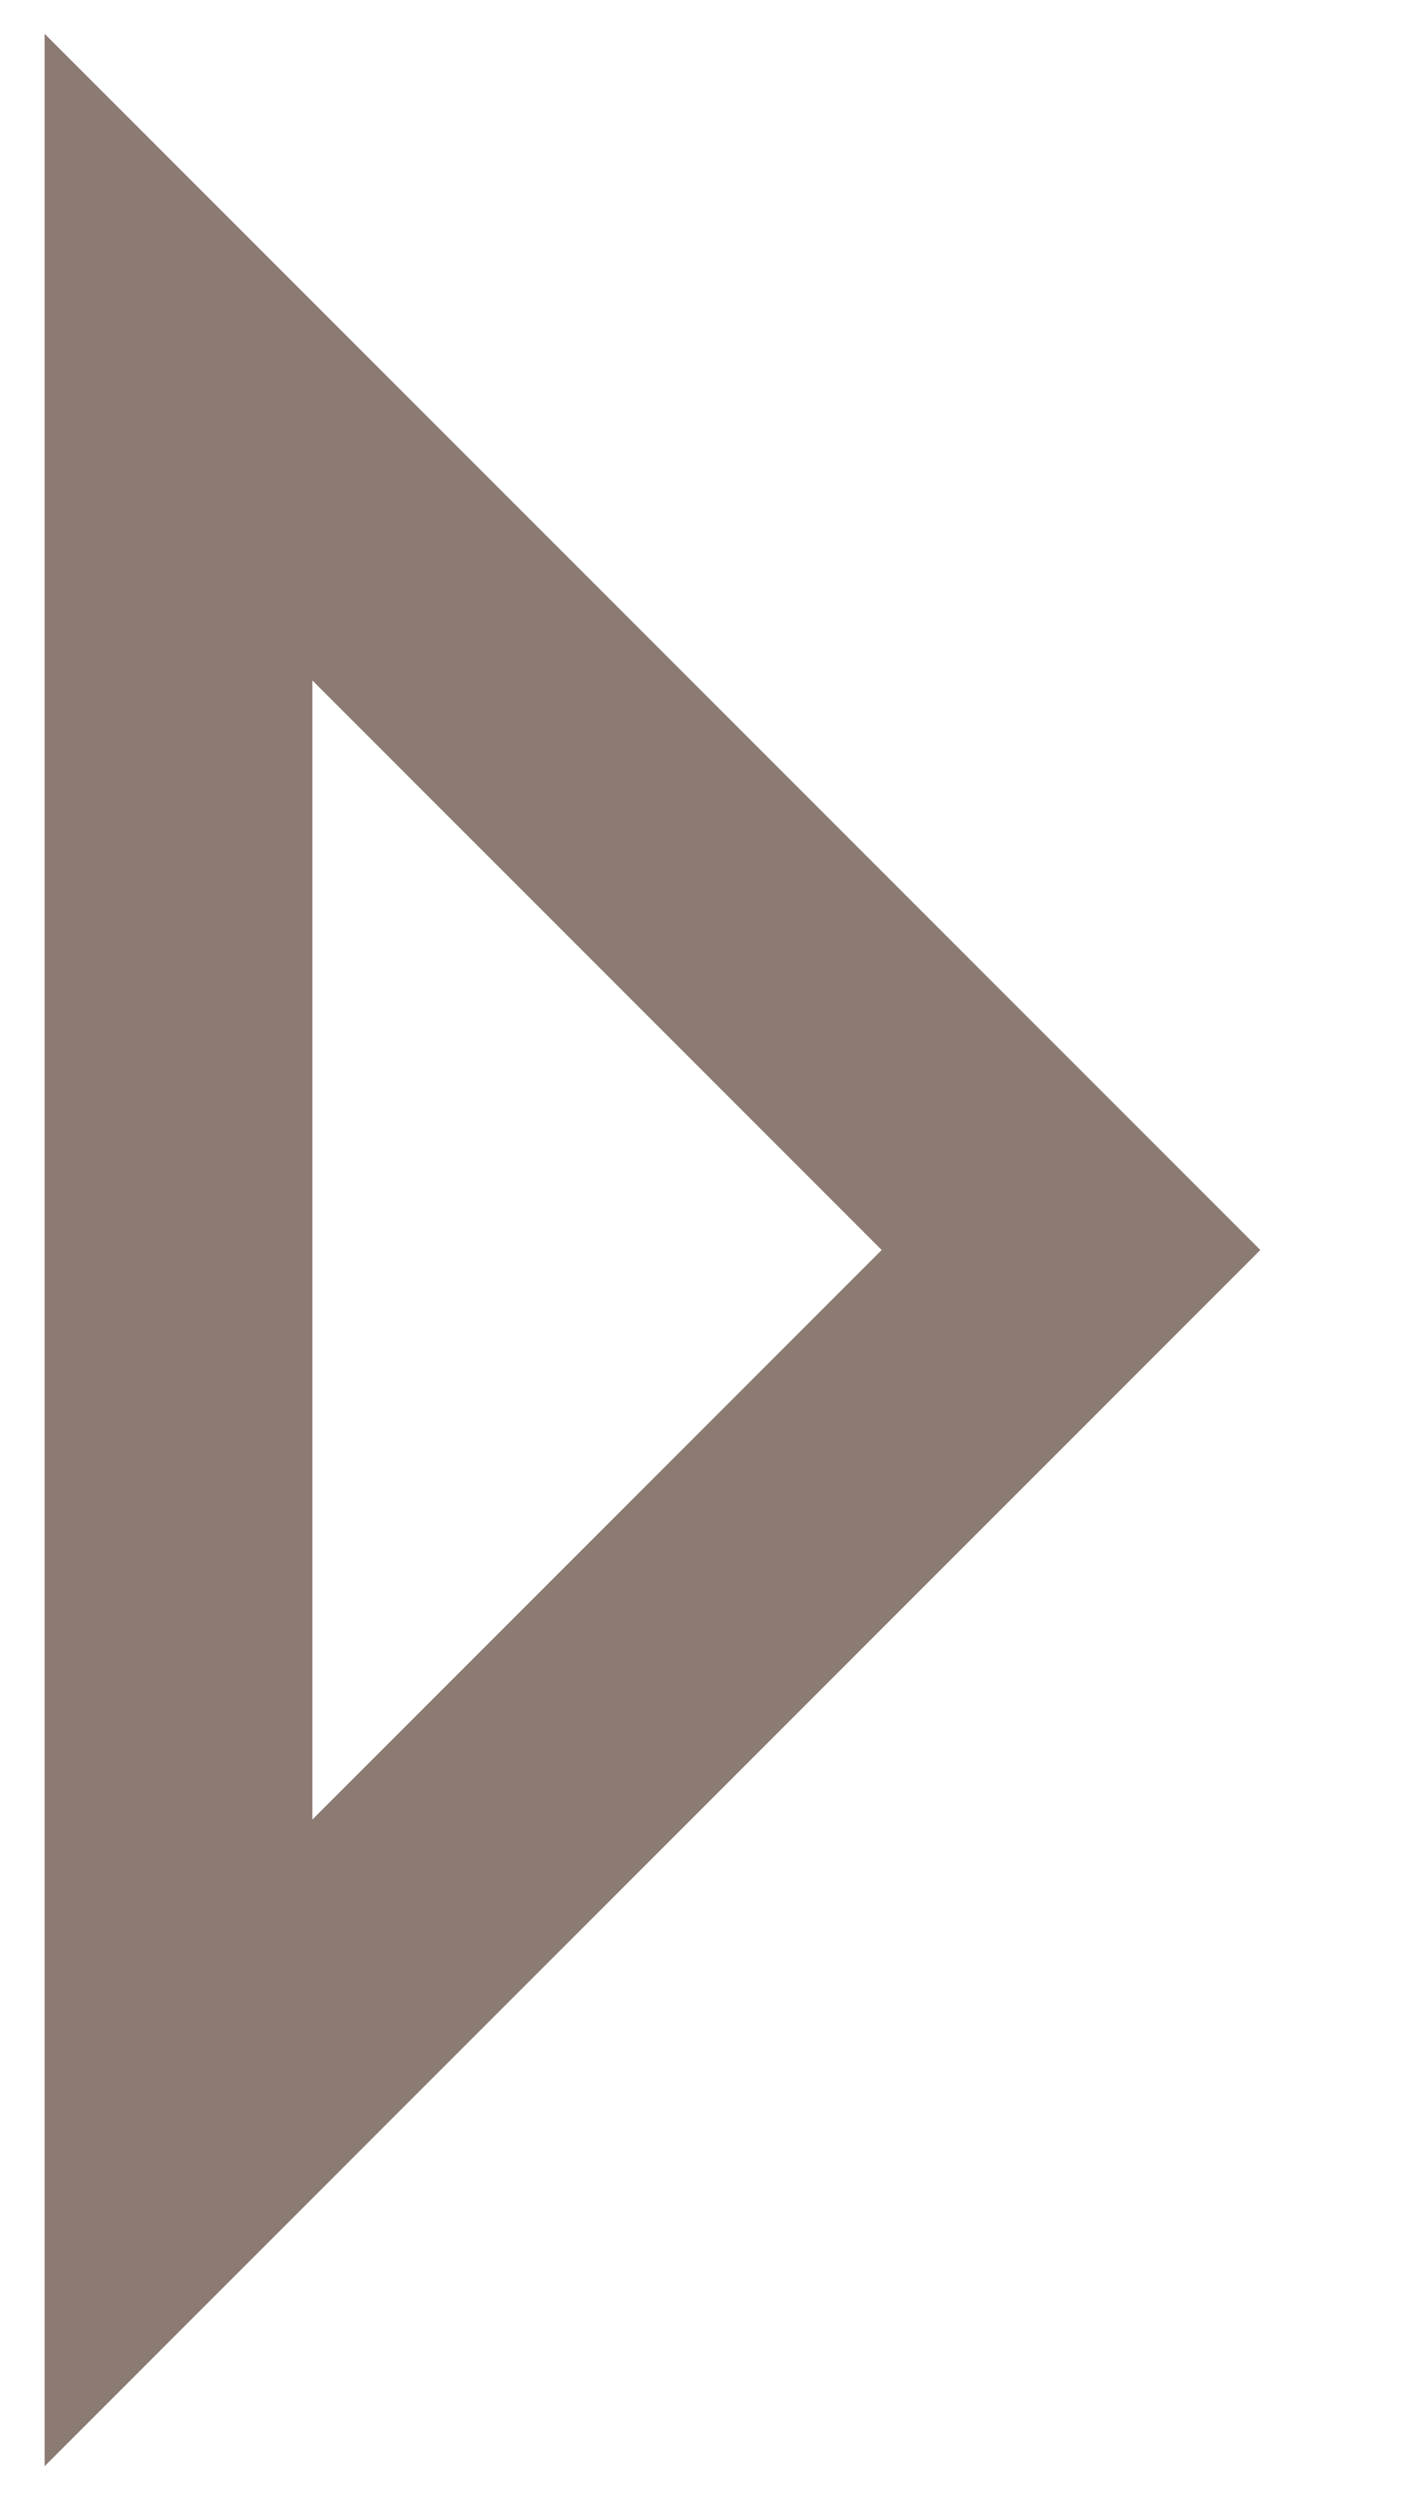 <?xml version="1.0" encoding="utf-8"?>
<svg xmlns="http://www.w3.org/2000/svg" fill="none" height="100%" overflow="visible" preserveAspectRatio="none" style="display: block;" viewBox="0 0 8 14" width="100%">
<path d="M1 2L6 7L1 12V2Z" id="Vector" stroke="#8C7B73" stroke-linecap="round" stroke-width="1.5"/>
</svg>